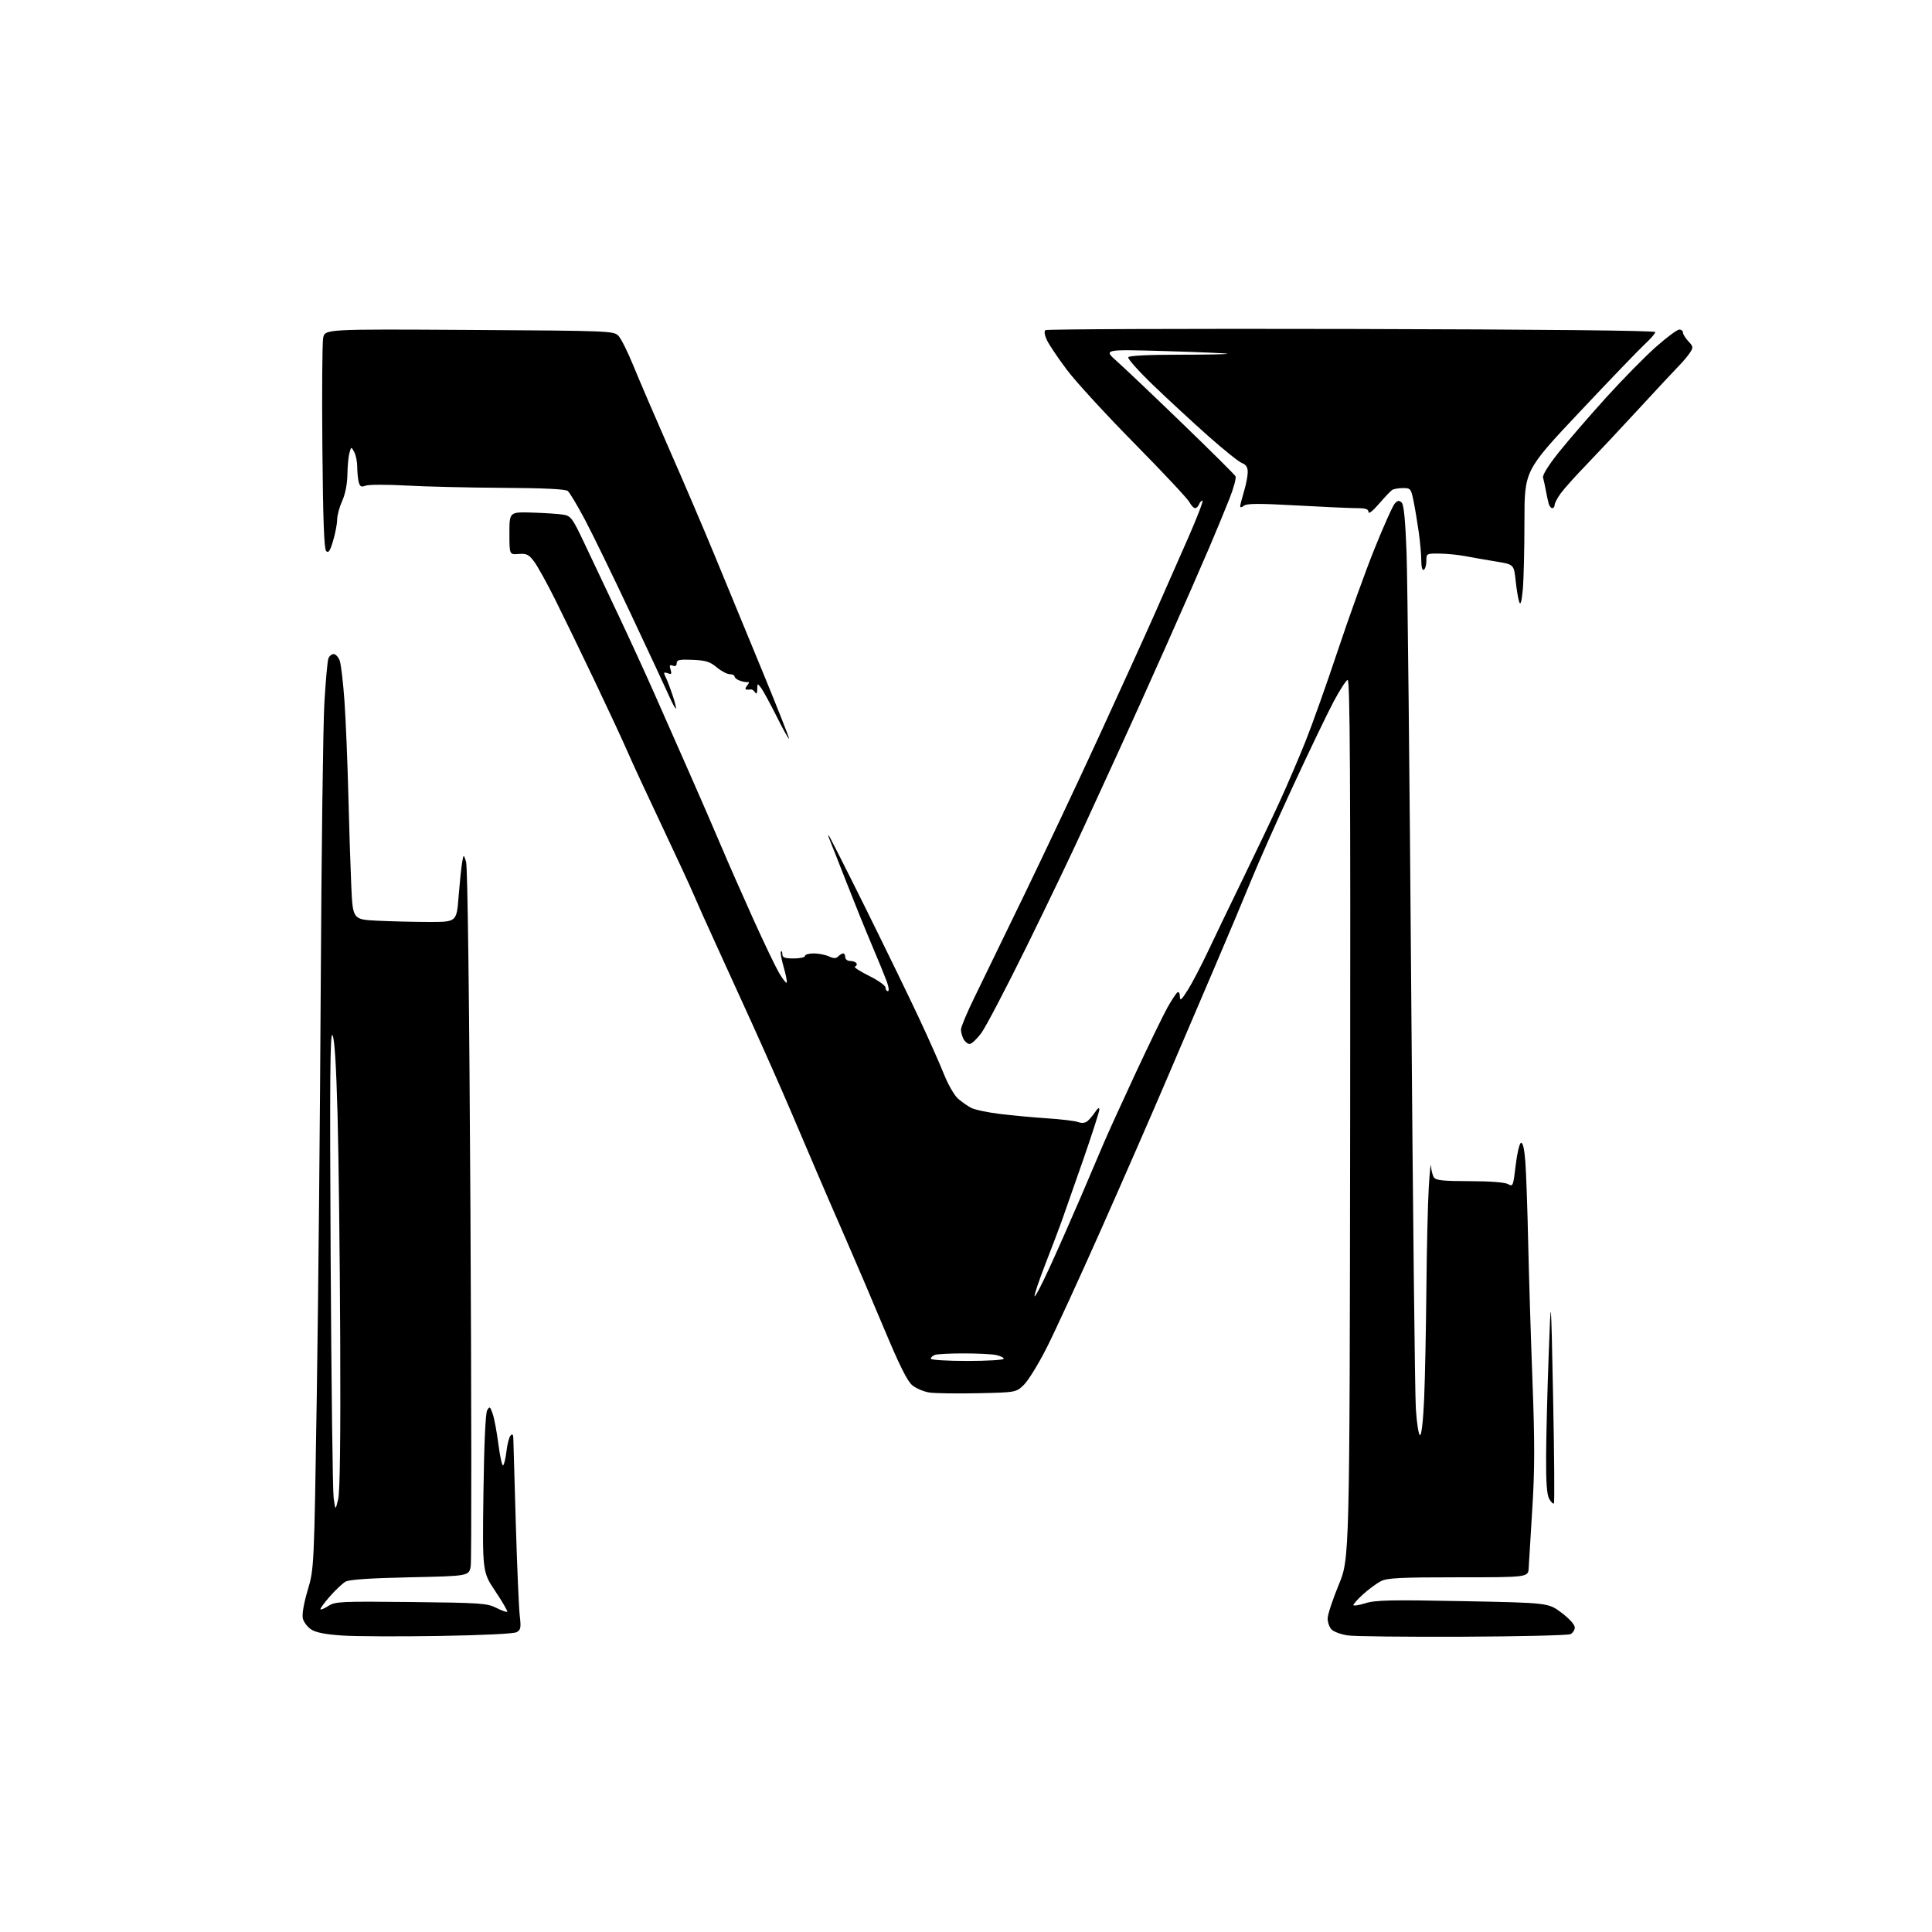 <?xml version="1.0" encoding="UTF-8" standalone="no"?>
<svg 
  version="1.1" 
  xmlns="http://www.w3.org/2000/svg" 
  xmlns:xlink="http://www.w3.org/1999/xlink" 
  xmlns:svg="http://www.w3.org/2000/svg"
  xmlns:rdf="http://www.w3.org/1999/02/22-rdf-syntax-ns#"
  xmlns:cc="http://creativecommons.org/ns#"
  xmlns:dc="http://purl.org/dc/elements/1.1/"
  viewBox="0 0 768 768"
  width="768"
  height="768"
>
<style>svg {background-color: white; }</style>"
<path stroke="none" fill="black" fill-rule="evenodd" d="M174.45,650.32C158.53,650.58 141.20,650.50 135.95,650.14C129.38,649.70 125.56,648.95 123.71,647.74C122.24,646.77 120.74,644.82 120.39,643.40C119.99,641.82 120.73,637.49 122.30,632.16C124.86,623.50 124.86,623.50 125.93,554.50C126.52,516.55 127.23,442.75 127.51,390.50C127.79,338.25 128.43,288.30 128.94,279.50C129.45,270.70 130.17,262.71 130.54,261.75C130.91,260.79 131.85,260.00 132.63,260.00C133.41,260.00 134.49,261.15 135.02,262.55C135.55,263.95 136.42,271.27 136.94,278.80C137.46,286.34 138.14,302.85 138.46,315.50C138.77,328.15 139.30,344.57 139.63,352.00C140.24,365.50 140.24,365.50 149.87,365.99C155.17,366.25 164.45,366.48 170.50,366.49C181.50,366.50 181.50,366.50 182.29,356.50C182.73,351.00 183.35,344.93 183.68,343.00C184.27,339.50 184.27,339.50 185.26,342.50C185.89,344.38 186.54,396.27 187.01,482.01C187.42,557.10 187.47,620.32 187.12,622.51C186.47,626.50 186.47,626.50 162.98,627.00C147.07,627.34 138.81,627.90 137.35,628.73C136.17,629.41 133.35,632.06 131.09,634.64C128.83,637.21 127.17,639.50 127.40,639.73C127.64,639.97 129.09,639.34 130.63,638.33C133.23,636.64 135.73,636.53 163.42,636.83C190.99,637.13 193.71,637.32 197.29,639.15C199.44,640.24 201.39,640.94 201.63,640.70C201.87,640.46 199.75,636.80 196.91,632.56C191.76,624.86 191.76,624.86 192.17,593.68C192.43,574.25 192.99,561.79 193.65,560.63C194.62,558.93 194.82,559.06 195.85,562.01C196.48,563.80 197.50,569.24 198.12,574.11C198.75,578.98 199.58,582.76 199.99,582.51C200.39,582.26 200.99,579.72 201.33,576.86C201.67,573.99 202.41,571.19 202.97,570.63C203.68,569.92 204.01,570.22 204.05,571.55C204.07,572.62 204.51,587.67 205.02,605.00C205.53,622.33 206.24,639.04 206.60,642.15C207.18,647.09 207.02,647.92 205.33,648.83C204.19,649.44 191.53,650.05 174.45,650.32zM581.50,650.62C558.95,650.72 538.36,650.49 535.74,650.10C533.12,649.72 530.24,648.67 529.33,647.76C528.43,646.86 527.73,644.83 527.77,643.26C527.82,641.69 529.80,635.70 532.18,629.95C536.50,619.50 536.50,619.50 536.71,444.68C536.87,308.55 536.65,269.95 535.71,270.26C535.05,270.48 532.50,274.45 530.04,279.08C527.59,283.71 520.46,298.52 514.22,312.00C507.97,325.48 500.37,342.57 497.34,350.00C494.31,357.43 487.87,372.73 483.04,384.00C478.20,395.27 469.64,415.30 464.01,428.50C458.39,441.70 446.59,468.70 437.80,488.50C429.01,508.30 419.17,529.69 415.94,536.03C412.71,542.38 408.67,548.90 406.97,550.53C403.87,553.50 403.87,553.50 388.69,553.83C380.33,554.01 371.69,553.88 369.48,553.55C367.27,553.22 364.23,551.95 362.71,550.72C360.71,549.11 357.65,542.99 351.58,528.50C346.98,517.50 339.97,501.07 336.00,492.00C332.03,482.93 326.86,471.00 324.52,465.50C322.18,460.00 317.47,448.98 314.06,441.00C310.65,433.02 303.78,417.50 298.79,406.50C293.80,395.50 287.10,380.79 283.89,373.80C280.69,366.82 276.96,358.49 275.61,355.30C274.26,352.11 268.57,339.82 262.97,328.00C257.37,316.18 251.25,302.97 249.39,298.66C247.52,294.35 241.66,281.75 236.37,270.66C231.08,259.57 224.06,245.10 220.77,238.50C217.48,231.90 213.68,225.02 212.32,223.22C210.20,220.41 209.32,219.97 206.17,220.22C202.50,220.50 202.50,220.50 202.50,212.00C202.50,203.50 202.50,203.50 211.50,203.76C216.45,203.91 222.00,204.27 223.84,204.57C226.97,205.09 227.50,205.81 232.47,216.31C235.39,222.47 241.39,235.15 245.81,244.50C250.23,253.85 256.63,267.80 260.03,275.50C263.43,283.20 269.59,297.15 273.72,306.50C277.85,315.85 283.61,329.12 286.53,336.00C289.44,342.88 295.26,356.10 299.46,365.40C303.65,374.69 308.25,384.27 309.66,386.69C311.08,389.11 312.45,390.88 312.71,390.62C312.97,390.36 312.44,387.59 311.53,384.47C310.62,381.34 310.13,378.53 310.44,378.23C310.75,377.92 311.00,378.42 311.00,379.33C311.00,380.64 311.97,381.00 315.50,381.00C317.98,381.00 320.00,380.55 320.00,380.00C320.00,379.45 321.55,379.00 323.45,379.00C325.35,379.00 328.06,379.53 329.48,380.17C331.45,381.07 332.33,381.07 333.23,380.17C333.87,379.53 334.76,379.00 335.20,379.00C335.64,379.00 336.00,379.68 336.00,380.50C336.00,381.32 336.87,382.00 337.94,382.00C339.01,382.00 340.14,382.41 340.45,382.91C340.76,383.42 340.50,384.00 339.87,384.21C339.24,384.42 341.71,386.06 345.36,387.86C349.01,389.66 352.00,391.77 352.00,392.56C352.00,393.35 352.43,394.00 352.96,394.00C353.49,394.00 353.31,392.35 352.54,390.25C351.79,388.19 349.08,381.55 346.51,375.50C343.94,369.45 339.39,358.20 336.39,350.50C333.39,342.80 330.46,335.38 329.88,334.00C329.30,332.62 329.10,331.77 329.43,332.10C329.77,332.44 336.38,345.49 344.12,361.10C351.86,376.72 361.36,396.25 365.22,404.50C369.09,412.75 373.59,422.88 375.23,427.00C376.87,431.12 379.40,435.52 380.86,436.77C382.31,438.01 384.62,439.64 386.00,440.37C387.38,441.11 392.55,442.21 397.50,442.81C402.45,443.42 410.99,444.21 416.47,444.57C421.96,444.93 427.43,445.59 428.62,446.05C429.99,446.57 431.33,446.43 432.25,445.69C433.05,445.03 434.45,443.39 435.35,442.03C436.42,440.43 437.00,440.10 437.00,441.08C437.00,441.92 434.03,451.14 430.40,461.56C426.77,471.97 423.00,482.75 422.01,485.50C421.03,488.25 418.13,495.86 415.58,502.42C413.03,508.97 411.09,514.76 411.26,515.28C411.43,515.79 414.12,510.65 417.23,503.86C420.35,497.06 425.89,484.52 429.55,476.00C433.20,467.48 437.30,457.86 438.66,454.63C440.01,451.39 445.61,439.10 451.09,427.30C456.58,415.50 462.45,403.40 464.13,400.42C465.81,397.44 467.60,394.75 468.10,394.44C468.59,394.13 469.01,394.92 469.02,396.19C469.03,398.05 469.66,397.52 472.19,393.50C473.92,390.75 477.56,383.77 480.28,378.00C483.00,372.23 489.28,359.18 494.24,349.00C499.20,338.82 505.70,325.17 508.69,318.65C511.68,312.13 516.32,301.31 519.00,294.60C521.68,287.90 527.46,271.63 531.85,258.46C536.23,245.28 542.80,227.07 546.45,218.00C550.10,208.93 553.73,200.84 554.53,200.04C555.68,198.89 556.24,198.84 557.22,199.82C558.05,200.65 558.67,207.12 559.13,219.77C559.51,230.07 560.35,308.48 560.98,394.00C561.62,479.52 562.45,554.23 562.82,560.00C563.20,565.88 563.94,570.50 564.50,570.50C565.09,570.50 565.75,564.58 566.12,556.00C566.47,548.02 566.86,528.45 567.01,512.50C567.15,496.55 567.58,478.32 567.96,472.00C568.34,465.68 568.74,461.85 568.84,463.50C568.95,465.15 569.46,467.18 569.98,468.00C570.74,469.21 573.51,469.51 584.21,469.53C592.43,469.54 598.26,470.00 599.50,470.71C601.41,471.82 601.55,471.48 602.50,463.26C603.05,458.53 604.00,454.49 604.62,454.29C605.34,454.05 605.95,456.65 606.34,461.71C606.67,465.99 607.19,480.52 607.48,494.00C607.78,507.48 608.55,532.34 609.19,549.25C610.11,573.39 610.09,584.25 609.11,599.75C608.42,610.61 607.78,621.19 607.68,623.25C607.50,627.00 607.50,627.00 579.70,627.00C556.50,627.00 551.40,627.26 548.89,628.56C547.24,629.41 544.11,631.72 541.94,633.67C539.77,635.63 538.00,637.59 538.00,638.02C538.00,638.45 540.14,638.13 542.75,637.31C546.76,636.05 552.83,635.92 581.50,636.48C615.50,637.14 615.50,637.14 620.75,641.10C623.78,643.39 626.00,645.85 626.00,646.93C626.00,647.95 625.21,649.16 624.25,649.61C623.29,650.06 604.05,650.52 581.50,650.62zM134.42,596.00C135.15,592.97 135.41,572.01 135.24,532.00C135.09,499.27 134.62,459.22 134.18,443.00C133.63,422.96 132.99,412.86 132.17,411.50C131.21,409.93 131.06,428.86 131.44,500.00C131.71,549.77 132.25,592.75 132.63,595.50C133.34,600.50 133.34,600.50 134.42,596.00zM617.70,597.63C617.40,597.93 616.57,597.12 615.84,595.84C614.90,594.17 614.54,589.31 614.60,579.00C614.64,571.02 615.09,553.02 615.61,539.00C616.53,513.50 616.53,513.50 617.38,555.30C617.85,578.29 617.99,597.34 617.70,597.63zM384.50,541.00C392.48,541.00 399.00,540.61 399.00,540.12C399.00,539.64 397.59,538.97 395.88,538.62C394.16,538.28 388.34,538.00 382.96,538.00C377.57,538.00 372.45,538.27 371.58,538.61C370.71,538.94 370.00,539.62 370.00,540.11C370.00,540.60 376.52,541.00 384.50,541.00zM385.45,415.00C384.69,415.00 383.60,414.13 383.04,413.07C382.47,412.00 382.00,410.29 382.00,409.26C382.00,408.24 384.42,402.47 387.37,396.45C390.32,390.43 399.27,372.00 407.26,355.50C415.25,339.00 428.52,310.88 436.74,293.00C444.97,275.12 454.89,253.30 458.79,244.50C462.68,235.70 468.78,221.86 472.34,213.75C475.90,205.64 478.45,199.00 478.01,199.00C477.57,199.00 476.95,199.67 476.64,200.50C476.32,201.32 475.61,202.00 475.06,202.00C474.51,202.00 473.49,200.90 472.78,199.56C472.08,198.22 462.27,187.76 450.99,176.31C439.70,164.87 427.61,151.69 424.11,147.02C420.61,142.36 417.05,137.07 416.19,135.26C415.24,133.28 414.99,131.69 415.56,131.24C416.08,130.83 470.84,130.62 537.25,130.77C613.93,130.95 658.00,131.40 658.00,132.01C658.00,132.54 656.16,134.67 653.91,136.74C651.66,138.81 639.96,150.98 627.91,163.78C606.00,187.06 606.00,187.06 605.99,207.28C605.99,218.40 605.69,230.62 605.33,234.43C604.89,239.13 604.44,240.72 603.94,239.36C603.53,238.26 602.88,234.44 602.50,230.87C601.81,224.37 601.81,224.37 594.65,223.20C590.72,222.56 585.25,221.60 582.50,221.08C579.75,220.55 575.14,220.09 572.25,220.06C567.09,220.00 567.00,220.05 567.00,222.94C567.00,224.56 566.55,226.16 566.00,226.50C565.39,226.87 564.99,225.42 564.98,222.81C564.97,220.44 564.52,215.35 563.97,211.50C563.43,207.65 562.51,202.14 561.92,199.25C560.91,194.24 560.72,194.00 557.68,194.02C555.93,194.02 554.00,194.36 553.39,194.77C552.78,195.17 550.42,197.66 548.14,200.31C545.78,203.06 544.00,204.45 544.00,203.56C544.00,202.37 542.90,202.00 539.41,202.00C536.89,202.00 526.07,201.51 515.37,200.92C500.32,200.08 495.57,200.11 494.45,201.04C493.65,201.70 493.00,201.81 493.00,201.28C493.00,200.75 493.67,198.11 494.49,195.41C495.31,192.71 495.98,189.25 495.99,187.73C496.00,185.75 495.34,184.70 493.71,184.08C492.45,183.60 486.49,178.83 480.46,173.48C474.43,168.13 464.63,159.09 458.69,153.38C452.74,147.68 448.16,142.56 448.50,142.00C448.88,141.39 456.68,141.00 468.73,141.00C479.51,141.00 488.15,140.83 487.92,140.63C487.69,140.43 476.50,139.95 463.06,139.56C438.62,138.86 438.62,138.86 444.05,143.68C447.04,146.33 458.71,157.42 469.99,168.32C481.27,179.22 490.79,188.67 491.14,189.32C491.48,189.97 490.44,193.88 488.82,198.00C487.20,202.12 483.58,210.90 480.77,217.50C477.97,224.10 470.17,241.88 463.44,257.00C456.71,272.12 448.19,291.02 444.51,299.00C440.82,306.98 434.52,320.70 430.51,329.50C426.50,338.30 416.47,359.23 408.22,376.00C399.97,392.77 391.78,408.41 390.02,410.75C388.26,413.09 386.21,415.00 385.45,415.00zM313.66,293.68C313.48,293.86 311.24,289.84 308.70,284.74C306.15,279.65 303.39,274.58 302.57,273.49C301.10,271.55 301.06,271.56 301.02,274.00C300.98,275.71 300.71,276.09 300.14,275.20C299.69,274.48 298.91,273.97 298.41,274.07C297.91,274.16 297.11,274.18 296.63,274.12C296.15,274.05 296.34,273.30 297.05,272.44C297.76,271.59 297.92,271.00 297.42,271.14C296.91,271.28 295.49,271.05 294.25,270.63C293.01,270.21 292.00,269.45 292.00,268.93C292.00,268.42 291.13,268.00 290.08,268.00C289.02,268.00 286.70,266.77 284.92,265.28C282.26,263.04 280.56,262.51 275.34,262.29C270.10,262.07 269.00,262.30 269.00,263.62C269.00,264.66 268.45,265.00 267.43,264.61C266.21,264.14 266.02,264.48 266.55,266.16C267.09,267.86 266.90,268.18 265.62,267.68C264.73,267.34 264.00,267.28 264.00,267.54C264.00,267.81 264.39,268.81 264.87,269.76C265.35,270.72 266.48,273.71 267.38,276.41C268.28,279.11 268.87,281.47 268.68,281.65C268.49,281.84 267.29,279.63 266.01,276.75C264.73,273.86 257.86,259.12 250.74,244.00C243.62,228.88 235.38,211.95 232.42,206.39C229.46,200.83 226.44,195.78 225.70,195.17C224.82,194.43 216.16,194.01 199.93,193.92C186.50,193.85 169.20,193.44 161.51,193.01C153.81,192.58 146.54,192.60 145.36,193.05C143.62,193.72 143.09,193.45 142.61,191.69C142.29,190.48 142.02,187.78 142.01,185.68C142.01,183.59 141.47,180.89 140.81,179.68C139.62,177.50 139.62,177.50 138.91,180.00C138.52,181.38 138.15,185.26 138.10,188.64C138.04,192.43 137.24,196.45 136.02,199.14C134.93,201.54 134.03,204.88 134.02,206.57C134.01,208.26 133.29,212.02 132.42,214.94C131.22,219.00 130.57,219.97 129.67,219.07C128.83,218.23 128.40,206.78 128.15,177.91C127.95,155.91 128.09,136.32 128.46,134.36C129.13,130.81 129.13,130.81 186.54,131.15C242.41,131.49 244.00,131.55 245.85,133.50C246.90,134.60 249.59,140.00 251.83,145.50C254.07,151.00 260.45,165.85 266.01,178.50C271.58,191.15 279.66,210.05 283.97,220.50C288.28,230.95 296.80,251.62 302.90,266.42C309.00,281.23 313.84,293.50 313.66,293.68zM617.07,202.00C616.55,202.00 615.91,201.21 615.64,200.25C615.37,199.29 614.86,196.93 614.50,195.00C614.14,193.07 613.64,190.75 613.39,189.84C613.10,188.82 615.60,184.85 619.82,179.58C623.62,174.85 632.07,165.08 638.61,157.87C645.15,150.66 654.00,141.66 658.28,137.88C662.57,134.09 666.73,131.00 667.53,131.00C668.34,131.00 669.00,131.53 669.00,132.19C669.00,132.84 669.96,134.40 671.14,135.65C673.10,137.73 673.15,138.12 671.78,140.21C670.95,141.47 668.95,143.85 667.32,145.50C665.69,147.15 658.56,154.80 651.47,162.50C644.38,170.20 635.07,180.13 630.78,184.57C626.49,189.00 621.86,194.15 620.49,196.01C619.12,197.87 618.00,199.98 618.00,200.69C618.00,201.41 617.58,202.00 617.07,202.00z" />

</svg>